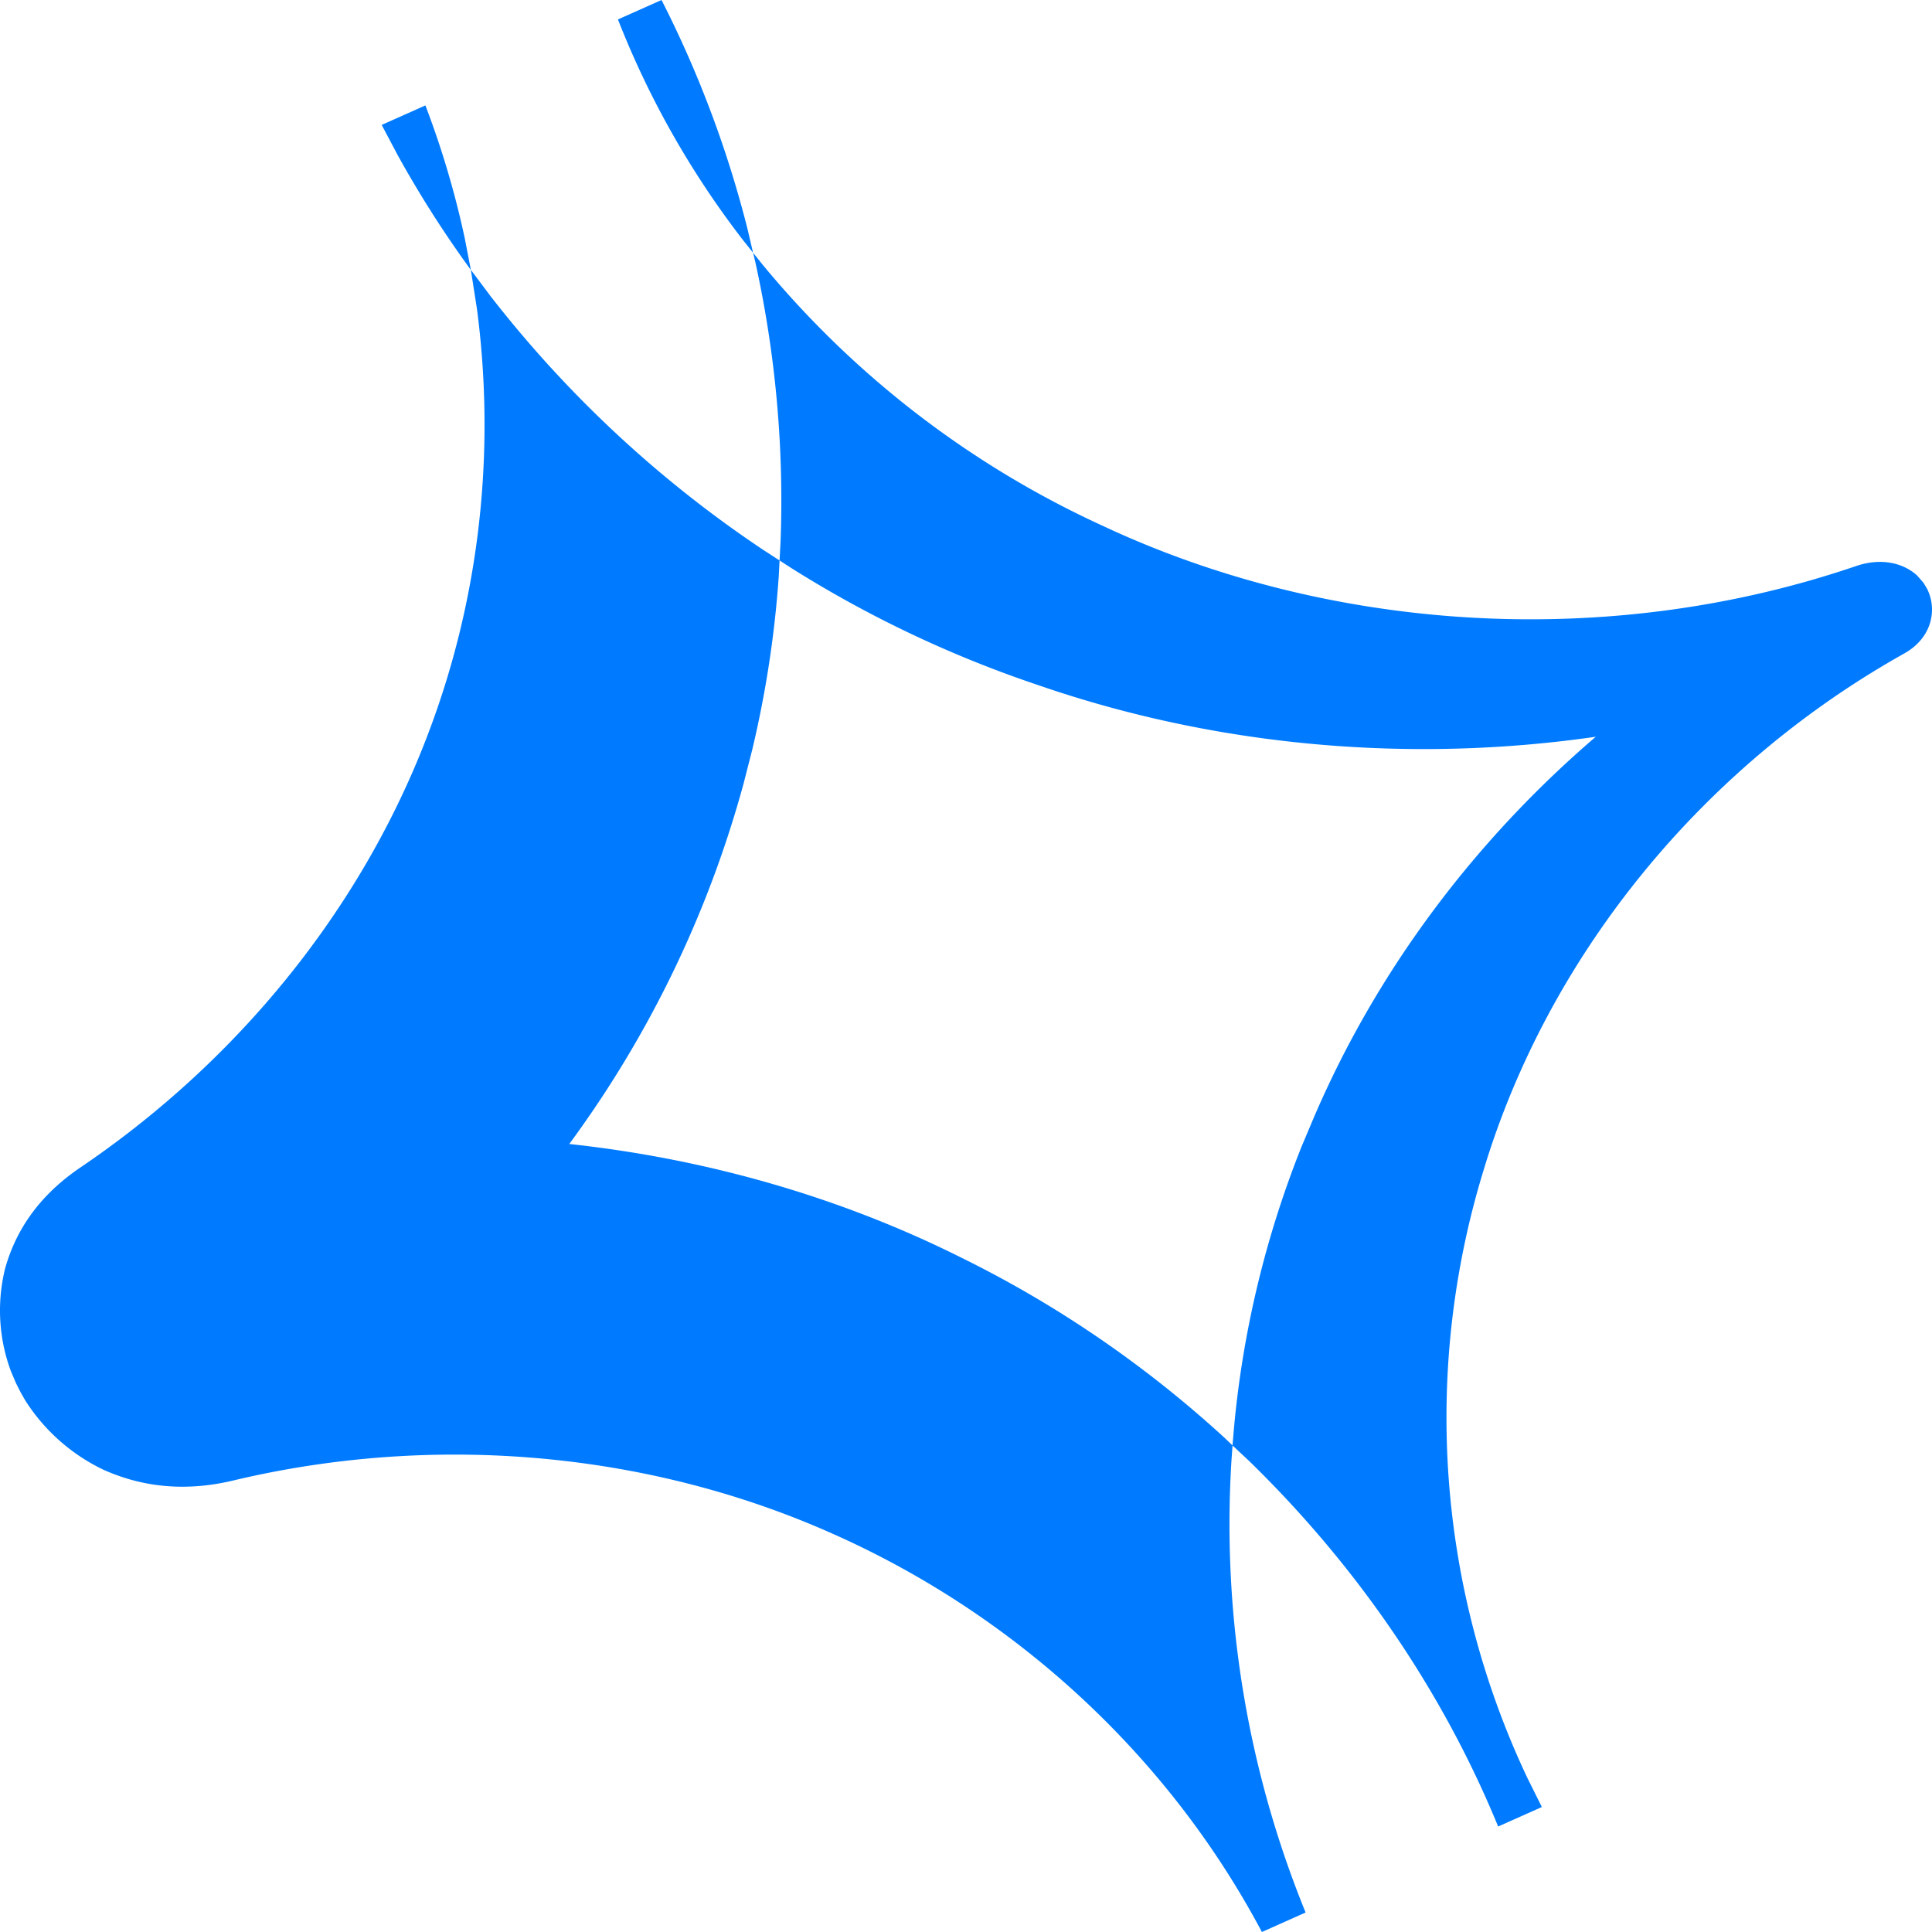 <svg class="c2sc1 cuzvo cso6o cedcc c1hqo c77gl ckww3" width="32" height="32" xmlns="http://www.w3.org/2000/svg">
                                <path fill='#007bffd0' d="m7.799 4.47.325.434a19.264 19.264 0 0 0 4.518 4.204l.27.175-.013.257a17.638 17.638 0 0 1-.437 2.867l-.144.564a18.082 18.082 0 0 1-2.889 5.977c2.272.245 4.492.88 6.5 1.886 1.601.788 3.062 1.798 4.344 2.972l.142.135-.017.232a17.034 17.034 0 0 0 1.227 7.504l-.724.323c-1.555-2.931-4.113-5.287-7.19-6.632-3.075-1.351-6.602-1.622-9.857-.844-.822.194-1.532.094-2.146-.183a3.138 3.138 0 0 1-1.29-1.146l-.076-.133-.078-.154-.085-.201a2.893 2.893 0 0 1-.095-1.694c.174-.624.55-1.2 1.239-1.67 2.734-1.85 4.883-4.537 5.944-7.68.704-2.076.925-4.32.633-6.545l-.101-.647Zm4.674-.284.16.2a15.87 15.87 0 0 0 5.629 4.322c3.752 1.76 8.363 2.075 12.488.665.419-.14.78-.044 1.002.158l.106.12.066.11.026.063c.125.33.024.751-.4.994-3.404 1.905-5.92 5.05-6.98 8.573a13.967 13.967 0 0 0 .727 10.055l.241.484-.724.323c-.913-2.227-2.326-4.302-4.12-6.05l-.28-.262.026-.305a16.667 16.667 0 0 1 1.121-4.652l.206-.488c1.05-2.443 2.676-4.59 4.664-6.293-3.064.442-6.273.17-9.243-.858a19.036 19.036 0 0 1-4.072-1.93l-.204-.132.017-.322a18.337 18.337 0 0 0-.415-4.605l-.04-.17ZM10.957 0a18.125 18.125 0 0 1 1.424 3.792l.092.394-.174-.219A14.803 14.803 0 0 1 10.235.322L10.957 0ZM7.046 1.746c.277.725.494 1.463.653 2.206l.1.519-.012-.016a17.99 17.99 0 0 1-1.203-1.891l-.262-.495.724-.323Z"></path>
                            </svg>